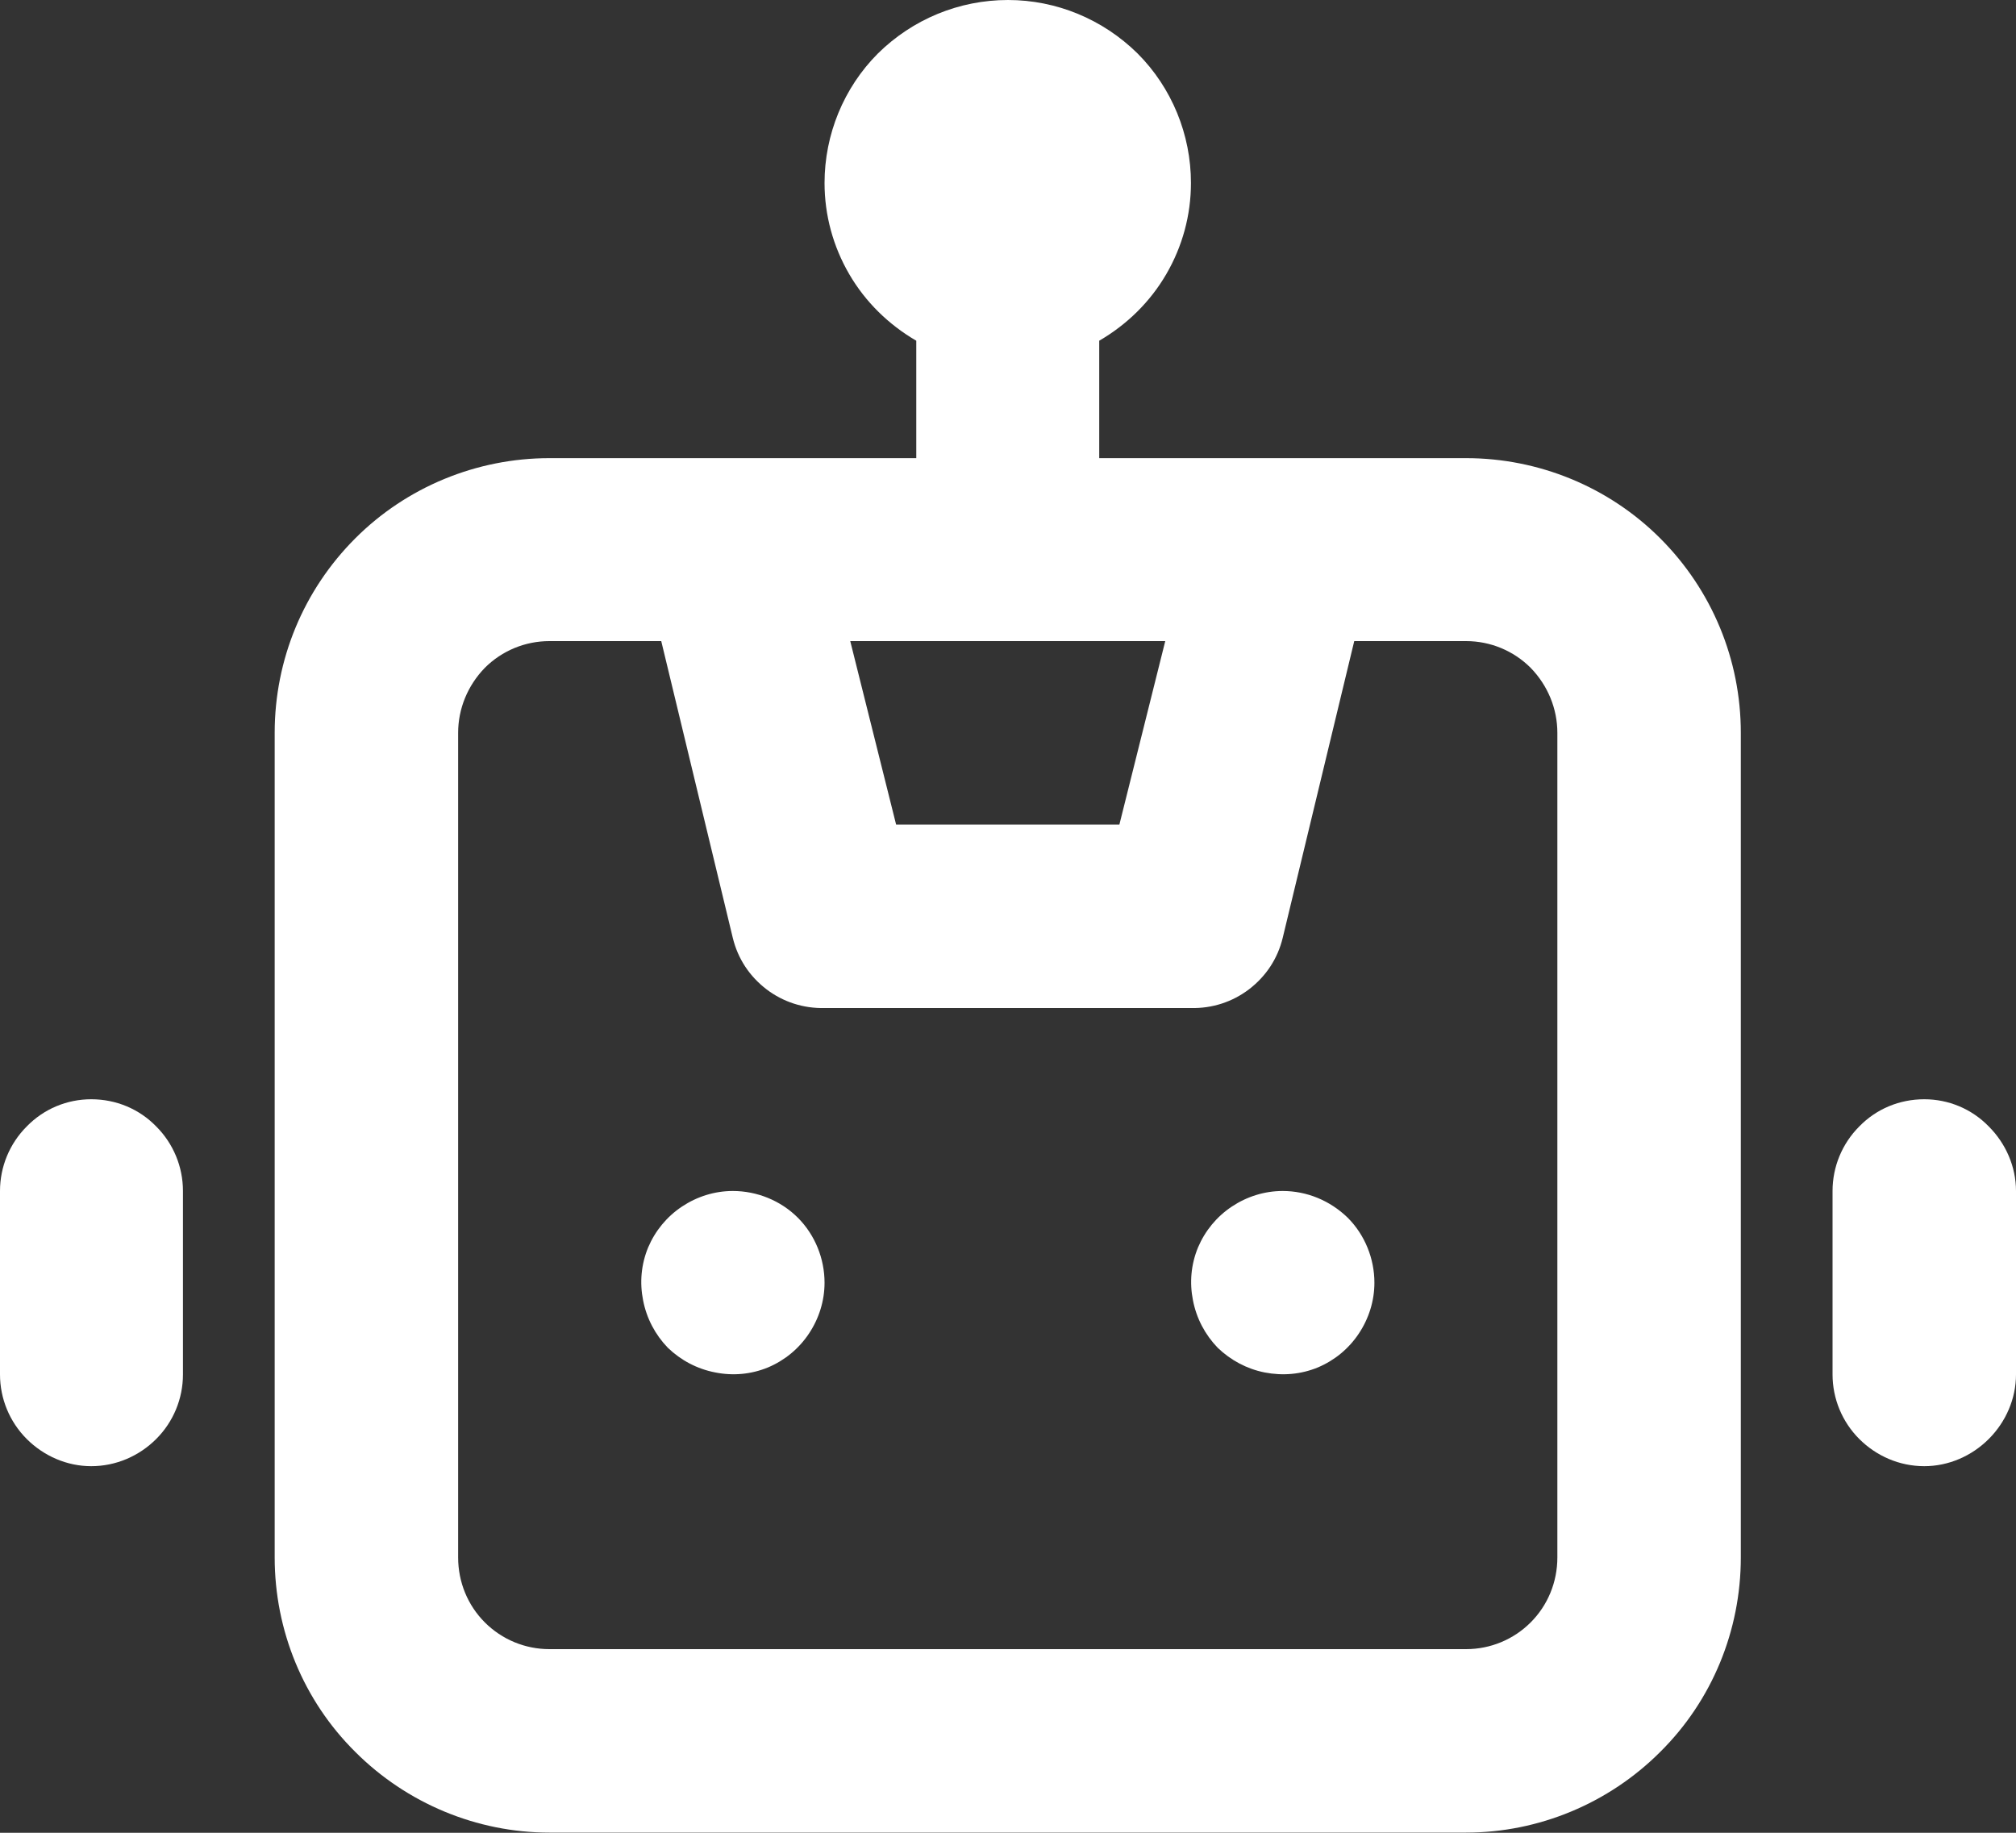 <svg xmlns="http://www.w3.org/2000/svg" xmlns:xlink="http://www.w3.org/1999/xlink" width="40" height="36.364" viewBox="0 0 40 36.364" fill="none"><rect x="0" y="0" width="40" height="36.364" fill="#333333" stroke="none"/><desc> Created with Pixso. </desc><defs></defs><path id="Vector" d="M14.54 23.63C14.18 23.63 13.83 23.74 13.53 23.94C13.23 24.14 13 24.42 12.86 24.75C12.72 25.09 12.69 25.45 12.76 25.8C12.83 26.16 13 26.48 13.25 26.74C13.51 26.99 13.83 27.16 14.19 27.23C14.54 27.3 14.9 27.27 15.24 27.13C15.57 26.99 15.85 26.76 16.05 26.46C16.25 26.16 16.36 25.81 16.36 25.45C16.36 24.97 16.17 24.5 15.83 24.16C15.49 23.82 15.02 23.63 14.54 23.63ZM1.81 21.81C1.33 21.81 0.87 22 0.53 22.35C0.19 22.69 0 23.15 0 23.63L0 27.27C0 27.75 0.19 28.21 0.53 28.55C0.87 28.89 1.33 29.09 1.81 29.09C2.3 29.09 2.76 28.89 3.1 28.55C3.44 28.21 3.63 27.75 3.63 27.27L3.63 23.63C3.63 23.15 3.44 22.69 3.1 22.35C2.76 22 2.3 21.81 1.81 21.81ZM38.18 21.81C37.69 21.81 37.23 22 36.89 22.35C36.55 22.69 36.36 23.15 36.36 23.63L36.36 27.27C36.36 27.75 36.55 28.21 36.89 28.55C37.23 28.89 37.69 29.09 38.18 29.09C38.66 29.09 39.12 28.89 39.46 28.55C39.8 28.21 40 27.75 40 27.27L40 23.63C40 23.15 39.8 22.69 39.46 22.35C39.12 22 38.66 21.81 38.18 21.81ZM29.09 9.09L21.81 9.09L21.81 6.76C22.36 6.44 22.82 5.99 23.14 5.44C23.46 4.89 23.63 4.27 23.63 3.63C23.63 2.67 23.25 1.74 22.57 1.06C21.88 0.38 20.96 0 20 0C19.03 0 18.11 0.38 17.42 1.06C16.74 1.74 16.36 2.67 16.36 3.63C16.36 4.27 16.53 4.89 16.85 5.44C17.17 5.99 17.63 6.44 18.18 6.76L18.18 9.09L10.9 9.09C9.46 9.09 8.07 9.66 7.05 10.68C6.02 11.71 5.45 13.09 5.45 14.54L5.45 30.9C5.45 32.35 6.02 33.74 7.05 34.76C8.07 35.78 9.46 36.36 10.9 36.36L29.09 36.36C30.53 36.36 31.92 35.78 32.94 34.76C33.97 33.74 34.54 32.35 34.54 30.9L34.54 14.54C34.54 13.09 33.97 11.71 32.94 10.68C31.92 9.66 30.53 9.09 29.09 9.09ZM23.12 12.72L22.21 16.36L17.78 16.36L16.87 12.72L23.12 12.72ZM30.9 30.9C30.9 31.39 30.71 31.85 30.37 32.19C30.03 32.53 29.57 32.72 29.09 32.72L10.9 32.72C10.42 32.72 9.96 32.53 9.62 32.19C9.28 31.85 9.09 31.39 9.09 30.9L9.09 14.54C9.09 14.06 9.28 13.6 9.62 13.25C9.96 12.91 10.42 12.72 10.9 12.72L13.12 12.72L14.54 18.61C14.64 19.02 14.87 19.37 15.21 19.63C15.54 19.88 15.94 20.01 16.36 20L23.63 20C24.05 20.01 24.45 19.88 24.78 19.63C25.12 19.37 25.35 19.02 25.45 18.61L26.87 12.72L29.09 12.72C29.57 12.72 30.03 12.91 30.37 13.25C30.71 13.6 30.9 14.06 30.9 14.54L30.9 30.9ZM25.45 23.63C25.09 23.63 24.74 23.74 24.44 23.94C24.14 24.14 23.91 24.42 23.77 24.75C23.63 25.09 23.6 25.45 23.67 25.8C23.74 26.16 23.91 26.48 24.16 26.74C24.42 26.99 24.74 27.16 25.09 27.23C25.45 27.3 25.81 27.27 26.15 27.13C26.48 26.99 26.76 26.76 26.96 26.46C27.16 26.16 27.27 25.81 27.27 25.45C27.27 24.97 27.08 24.5 26.74 24.16C26.39 23.82 25.93 23.63 25.45 23.63Z" fill="#FFFFFF" fill-opacity="1" fill-rule="nonzero"></path></svg>